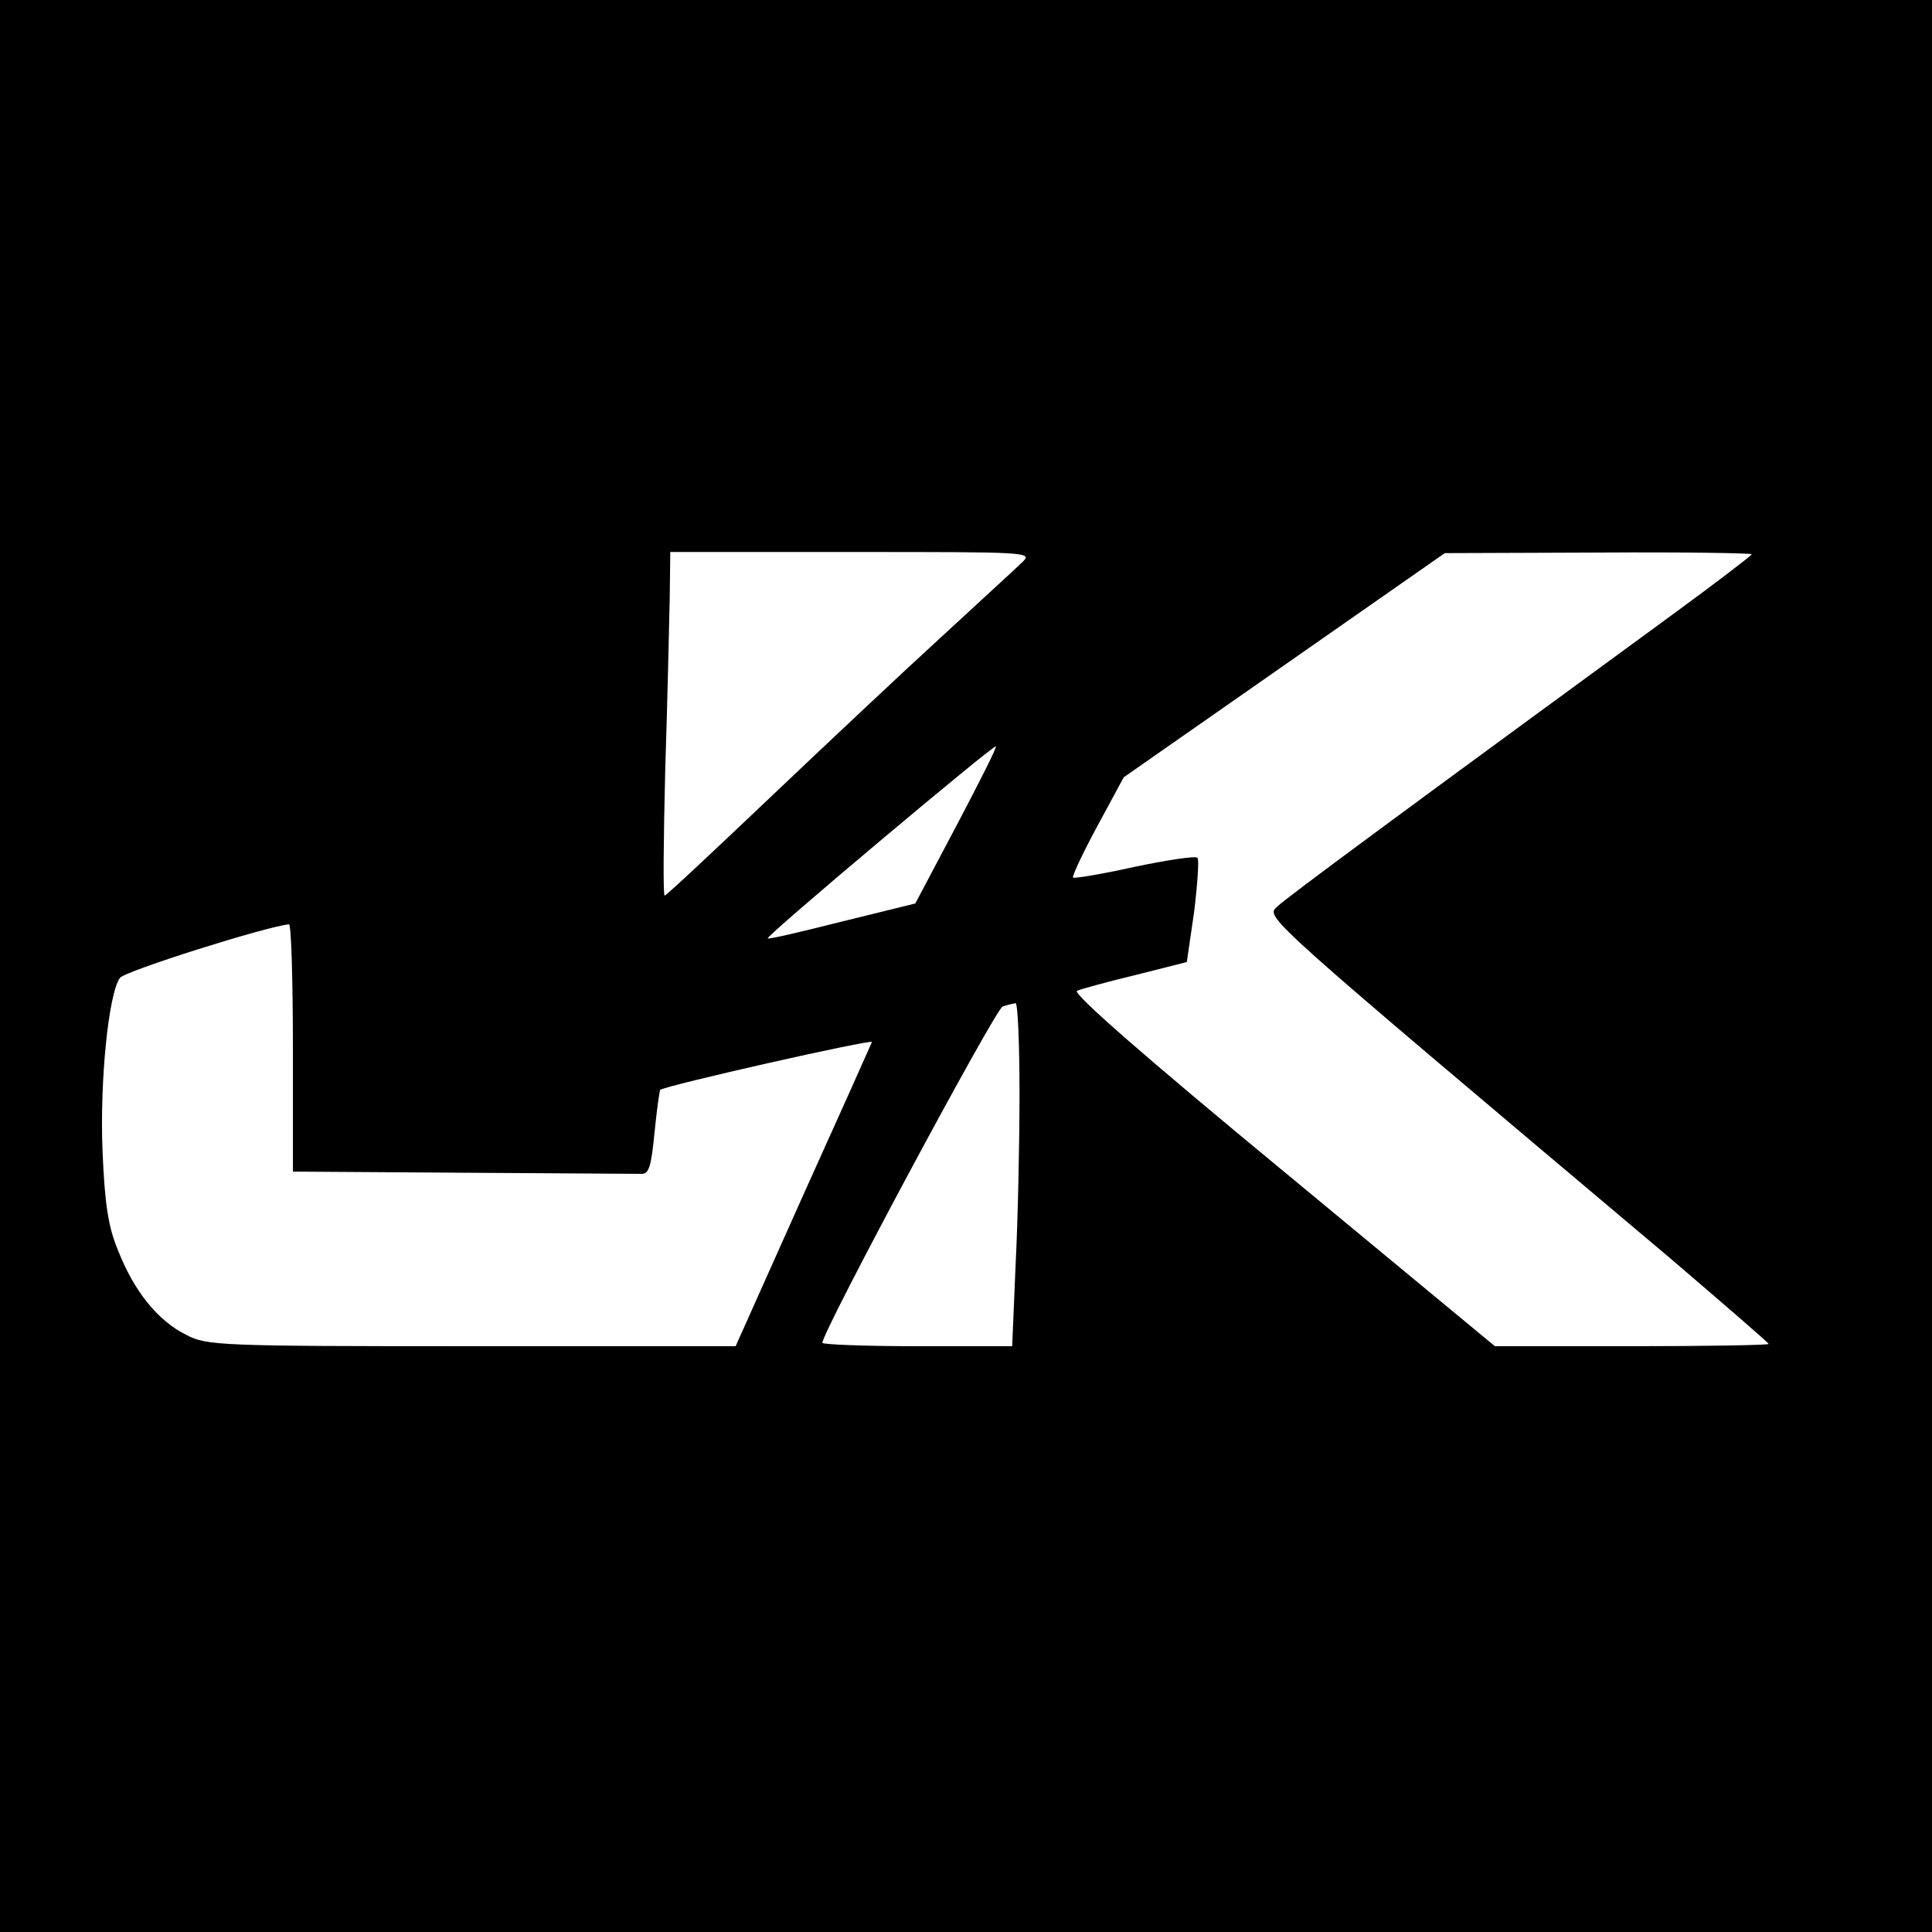 <?xml version="1.0" standalone="no"?>
<!DOCTYPE svg PUBLIC "-//W3C//DTD SVG 20010904//EN"
 "http://www.w3.org/TR/2001/REC-SVG-20010904/DTD/svg10.dtd">
<svg version="1.0" xmlns="http://www.w3.org/2000/svg"
 width="343pt" height="343pt" viewBox="0 0 343 343"
 preserveAspectRatio="xMidYMid meet">
<g transform="translate(0,343) scale(0.1,-0.1)"
fill="#000000" stroke="none">
<path d="M0 1715 l0 -1715 1715 0 1715 0 0 1715 0 1715 -1715 0 -1715 0 0
-1715z m1815 717 c-11 -11 -76 -70 -144 -133 -69 -63 -206 -192 -305 -286
-100 -95 -183 -173 -186 -173 -3 0 -2 100 1 222 4 123 7 260 8 306 l1 82 322
0 c314 0 322 0 303 -18z m1295 14 c0 -2 -64 -51 -142 -108 -447 -327 -685
-502 -701 -518 -20 -19 -28 -12 696 -622 97 -83 177 -152 177 -154 0 -2 -109
-4 -243 -4 l-243 0 -377 312 c-241 199 -373 314 -365 319 7 3 54 16 104 28
l91 23 13 89 c6 50 9 93 6 96 -3 4 -54 -4 -112 -16 -58 -13 -107 -21 -109 -19
-2 2 17 43 43 91 l47 87 285 199 285 199 273 1 c149 1 272 -1 272 -3z m-1412
-482 l-73 -138 -130 -32 c-71 -18 -131 -32 -132 -30 -4 4 401 344 405 341 2
-2 -30 -65 -70 -141z m-1178 -394 l0 -220 300 -2 c165 -1 308 -2 318 -2 14 -1
18 12 24 73 4 41 9 75 10 76 10 8 378 91 376 85 -2 -5 -57 -128 -123 -274
l-119 -266 -468 0 c-447 0 -471 1 -507 20 -51 25 -93 78 -121 149 -18 43 -24
83 -28 178 -5 126 11 280 31 307 9 12 259 91 300 95 4 1 7 -98 7 -219z m1290
-82 c0 -90 -3 -227 -7 -305 l-6 -143 -169 0 c-92 0 -168 3 -168 6 0 20 308
594 320 597 8 3 18 5 23 6 4 0 7 -72 7 -161z"/>
</g>
</svg>
